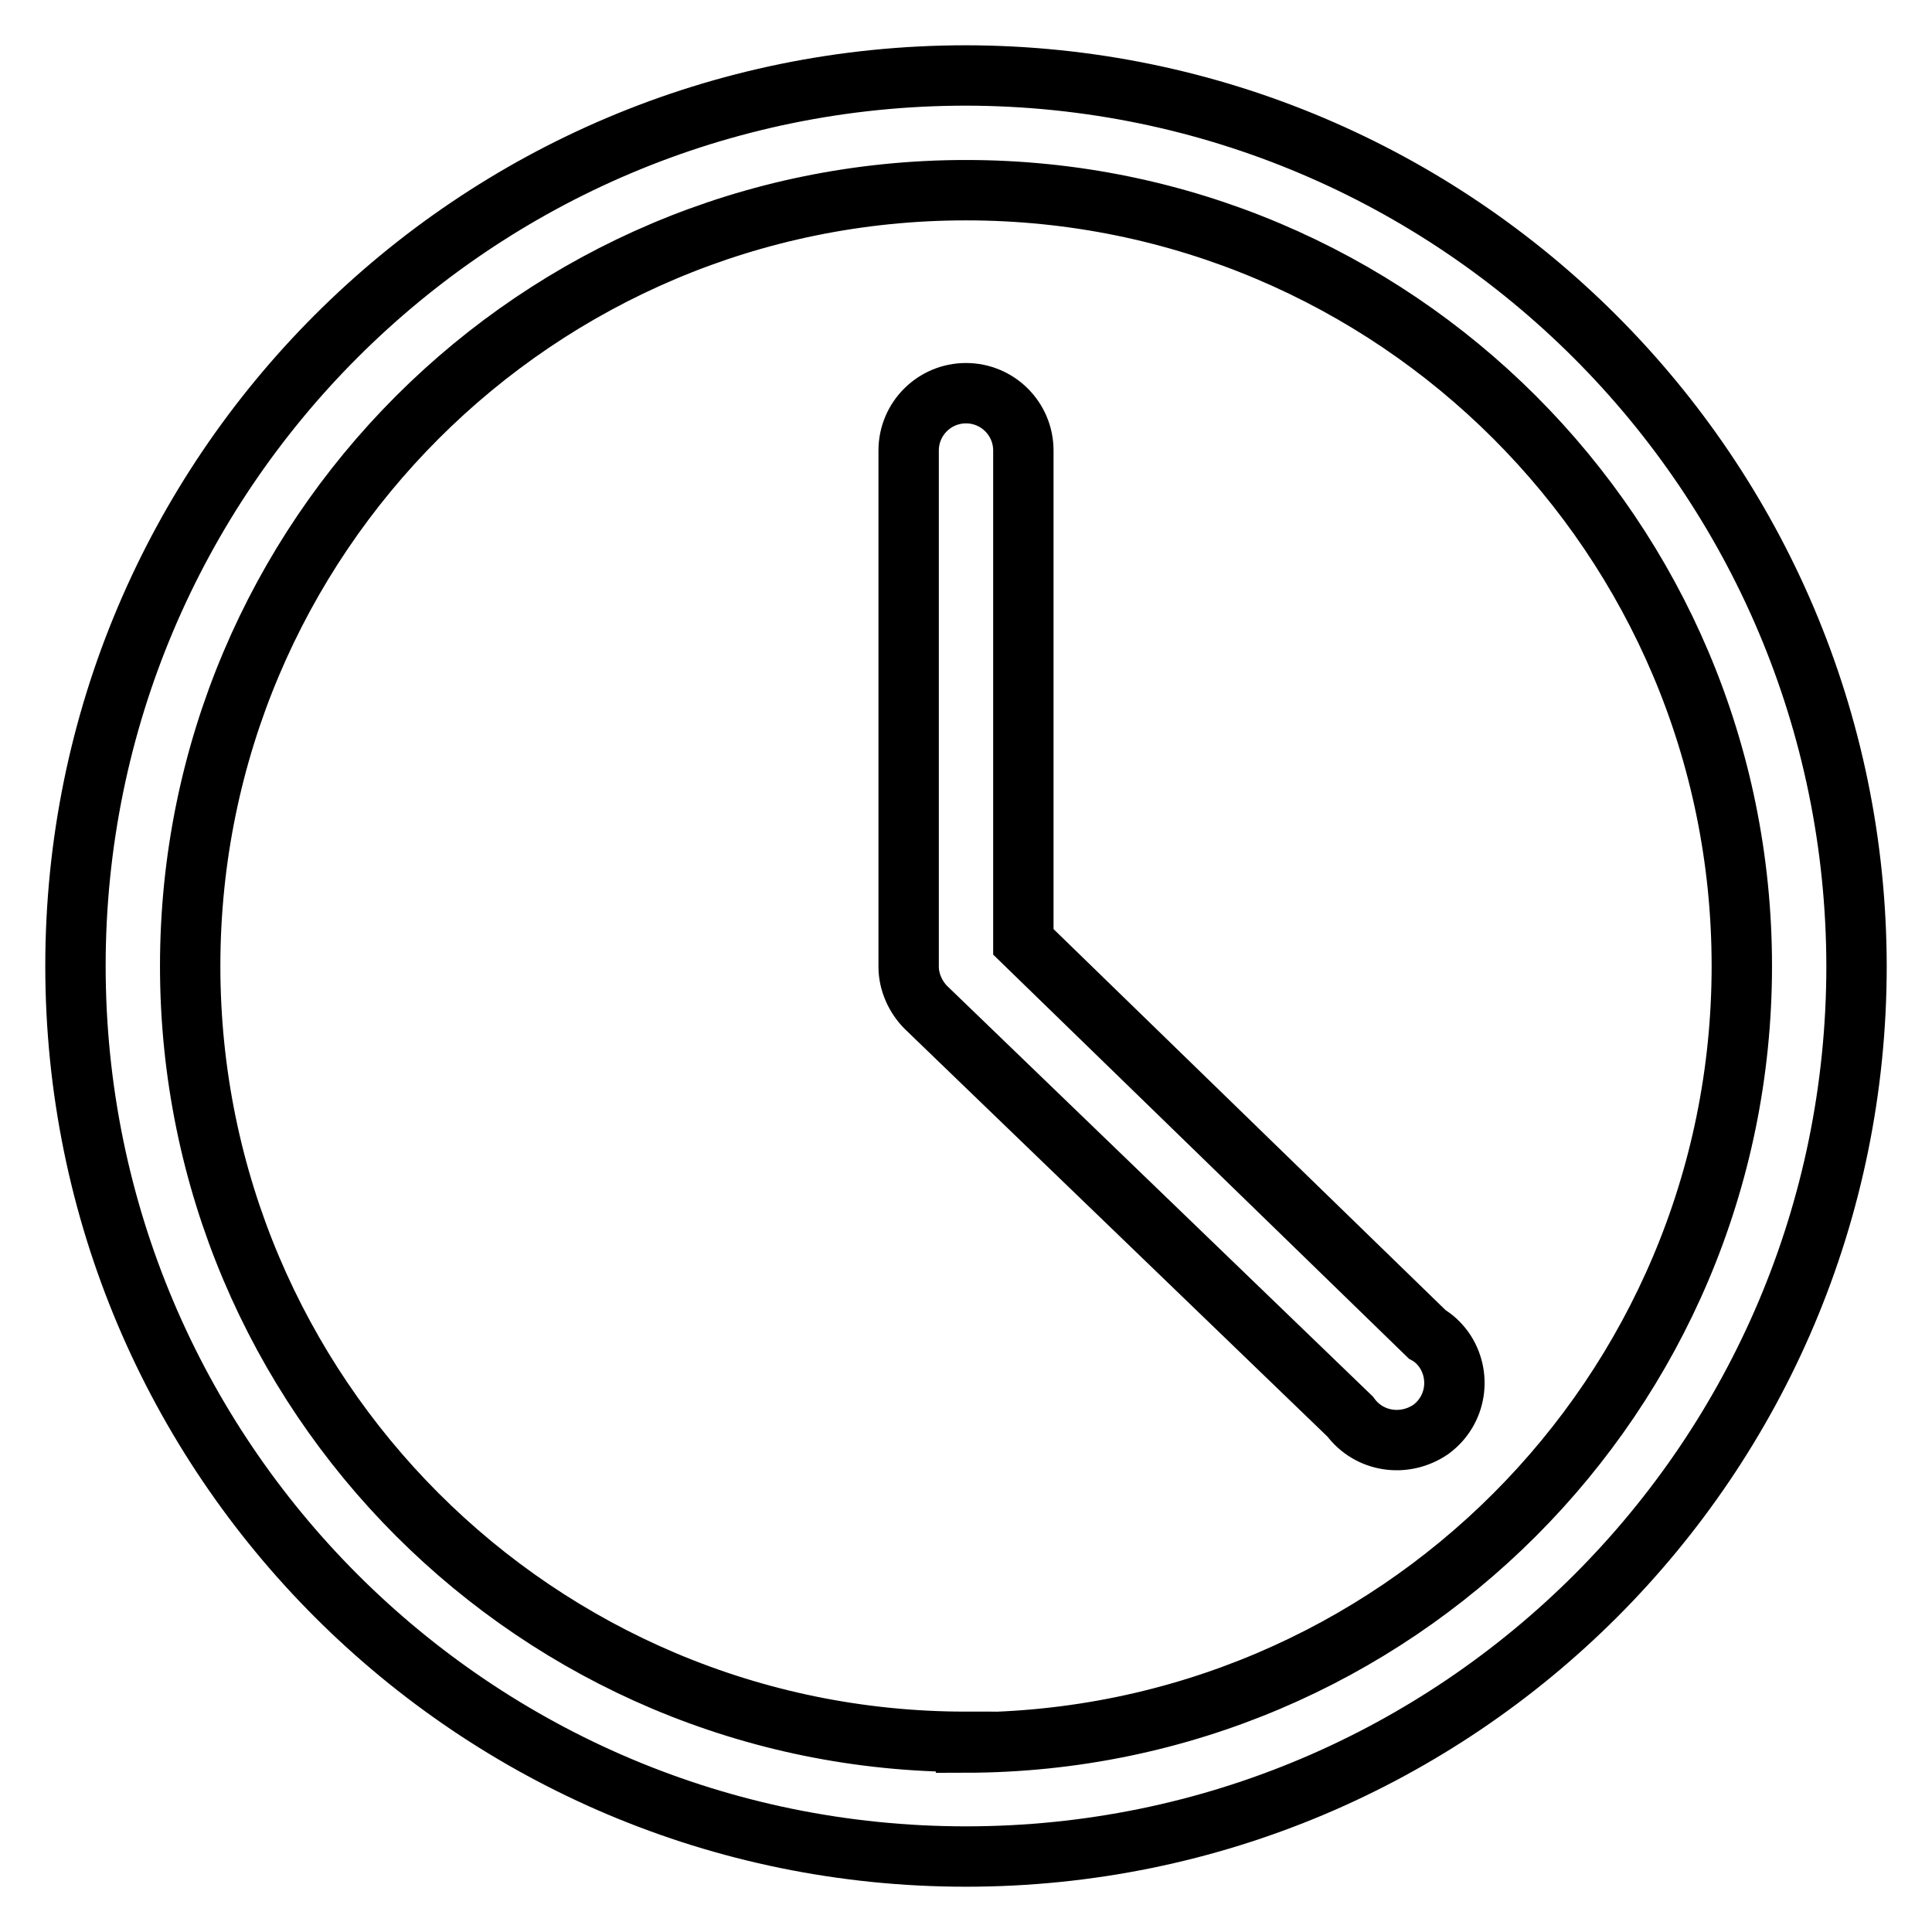 <?xml version="1.0" encoding="utf-8"?>
<!-- Svg Vector Icons : http://www.onlinewebfonts.com/icon -->
<!DOCTYPE svg PUBLIC "-//W3C//DTD SVG 1.1//EN" "http://www.w3.org/Graphics/SVG/1.1/DTD/svg11.dtd">
<svg version="1.1" xmlns="http://www.w3.org/2000/svg" xmlns:xlink="http://www.w3.org/1999/xlink" x="0px" y="0px" viewBox="0 0 256 256" enable-background="new 0 0 256 256" xml:space="preserve">
<g> <path stroke-width="8" fill-opacity="0" stroke="#000000"  d="M128,10C62.8,10,10,62.8,10,128c0,65.2,52.8,118,118,118c65.2,0,118-52.8,118-118 C245.9,62.9,193.1,10.1,128,10z M128,230.8c-56.8,0-102.8-46-102.8-102.8c0-56.8,46-102.8,102.8-102.8s102.8,46,102.8,102.8 c0,56.8-46,102.8-102.8,102.9V230.8z"/> <path stroke-width="8" fill-opacity="0" stroke="#000000"  d="M135.6,124.8V59.7c0-4.2-3.4-7.6-7.6-7.6c-4.2,0-7.6,3.4-7.6,7.6v68.4c0,2,0.9,4,2.3,5.4l56.2,54.2 c2.5,3.4,7.2,4.1,10.7,1.7c3.4-2.5,4.1-7.2,1.7-10.6c-0.6-0.8-1.3-1.5-2.2-2L135.6,124.8z"/></g>
</svg>